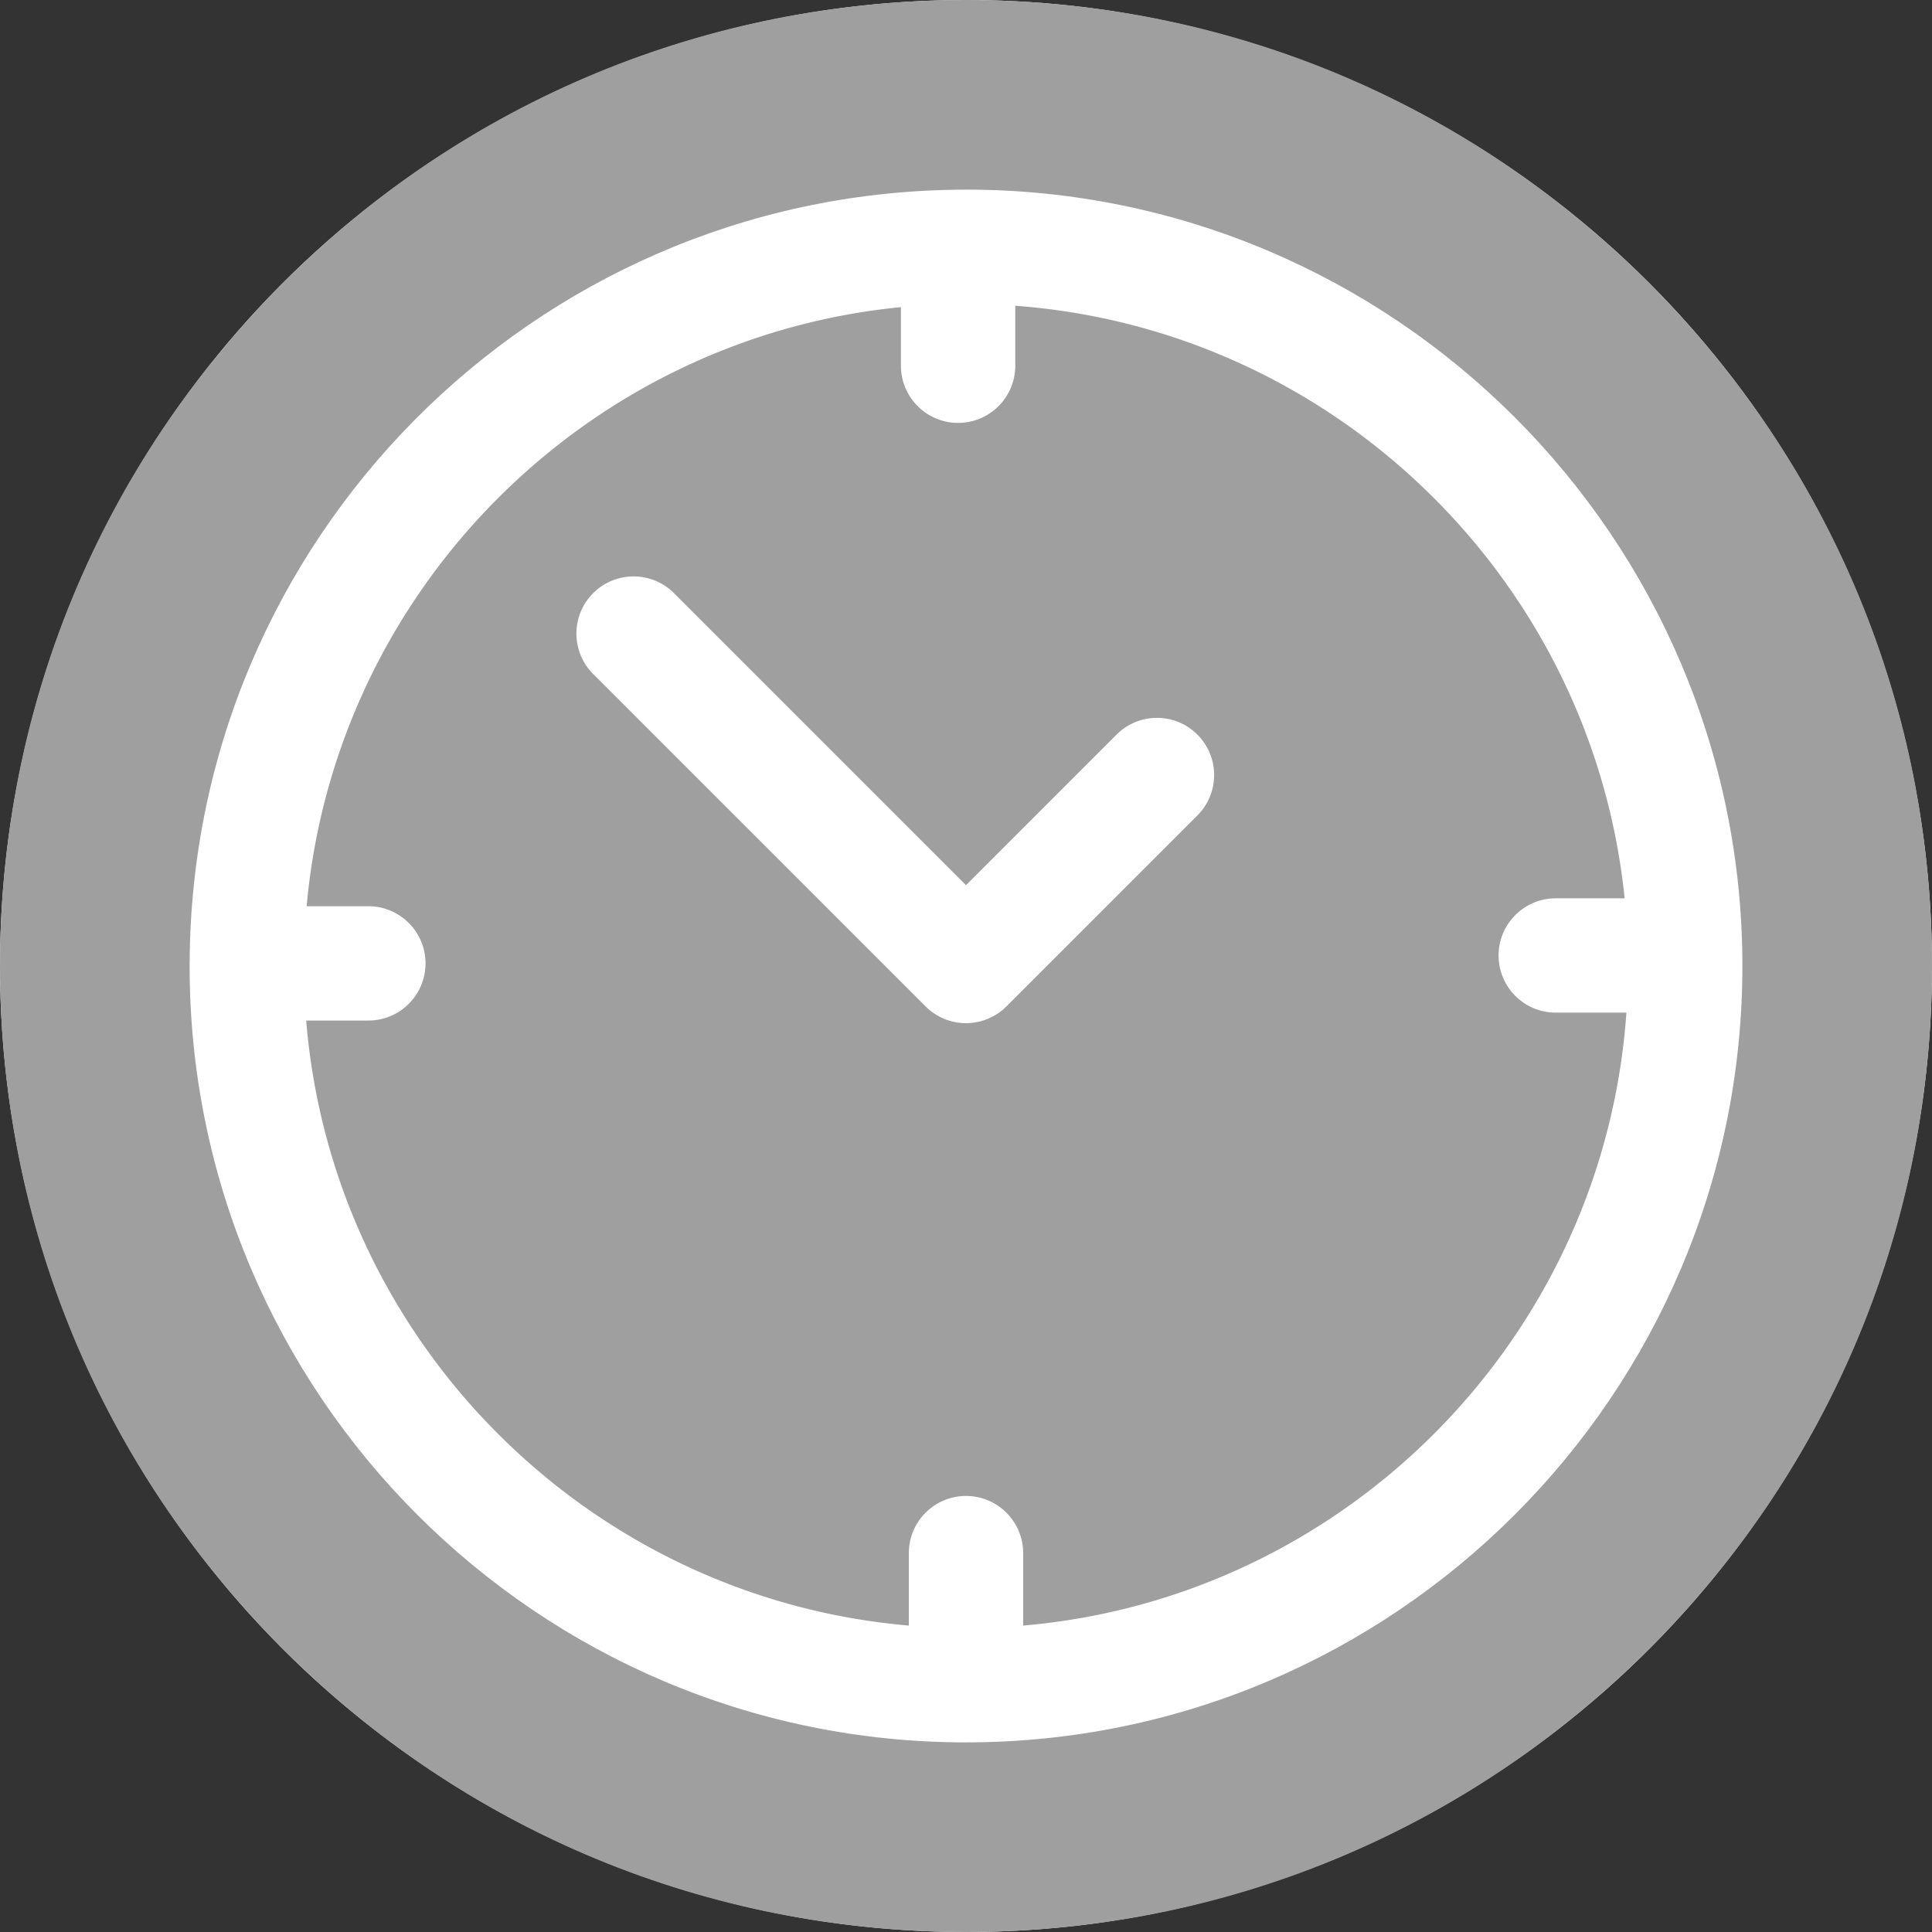 <svg width="512" height="512" fill="none" xmlns="http://www.w3.org/2000/svg"><rect width="100%" height="100%" fill="#333333" stroke="none"/><circle cx="256" cy="256" r="256" fill="#fff"/><path d="M437.02 74.981C388.668 26.629 324.38 0 256 0 187.62 0 123.332 26.629 74.98 74.981 26.628 123.333 0 187.62 0 256c0 68.38 26.628 132.668 74.98 181.019C123.332 485.37 187.62 512 256 512c68.38 0 132.668-26.629 181.02-74.981C485.372 388.667 512 324.38 512 256c0-68.38-26.628-132.668-74.98-181.019zM256 461.752c-113.453 0-205.752-92.3-205.752-205.752 0-.186.006-.37.007-.554 0-.047-.007-.092-.007-.139 0-.079.01-.155.012-.233.499-112.093 91.086-203.29 202.944-204.79.234-.011.466-.035.703-.035.142 0 .28.017.421.021.558-.004 1.114-.021 1.673-.021 113.453 0 205.752 92.3 205.752 205.752 0 113.452-92.3 205.751-205.753 205.751z" fill="#9F9F9F"/><path d="M412.287 268.36c-8.366 0-15.148-6.782-15.148-15.148s6.782-15.148 15.148-15.148h18.259c-8.576-84.076-76.762-150.773-161.492-157.035v15.895c0 8.366-6.782 15.148-15.148 15.148s-15.148-6.782-15.148-15.148V81.391c-83.476 8.18-149.969 75.102-157.492 158.766h16.352c8.366 0 15.148 6.782 15.148 15.148s-6.782 15.148-15.148 15.148H81.142c6.965 85.011 74.791 153.045 159.71 160.342v-19.203c0-8.366 6.782-15.148 15.148-15.148s15.148 6.782 15.148 15.148v19.203c85.614-7.357 153.853-76.451 159.867-162.435h-18.728zm-94.967-52.258l-50.608 50.609a15.146 15.146 0 01-21.422 0l-88.093-88.093c-5.916-5.915-5.916-15.506 0-21.422 5.915-5.916 15.506-5.916 21.422 0l77.383 77.382L295.9 194.68c5.915-5.916 15.506-5.916 21.422 0 5.914 5.915 5.914 15.507-.002 21.422z" fill="#9F9F9F"/></svg>